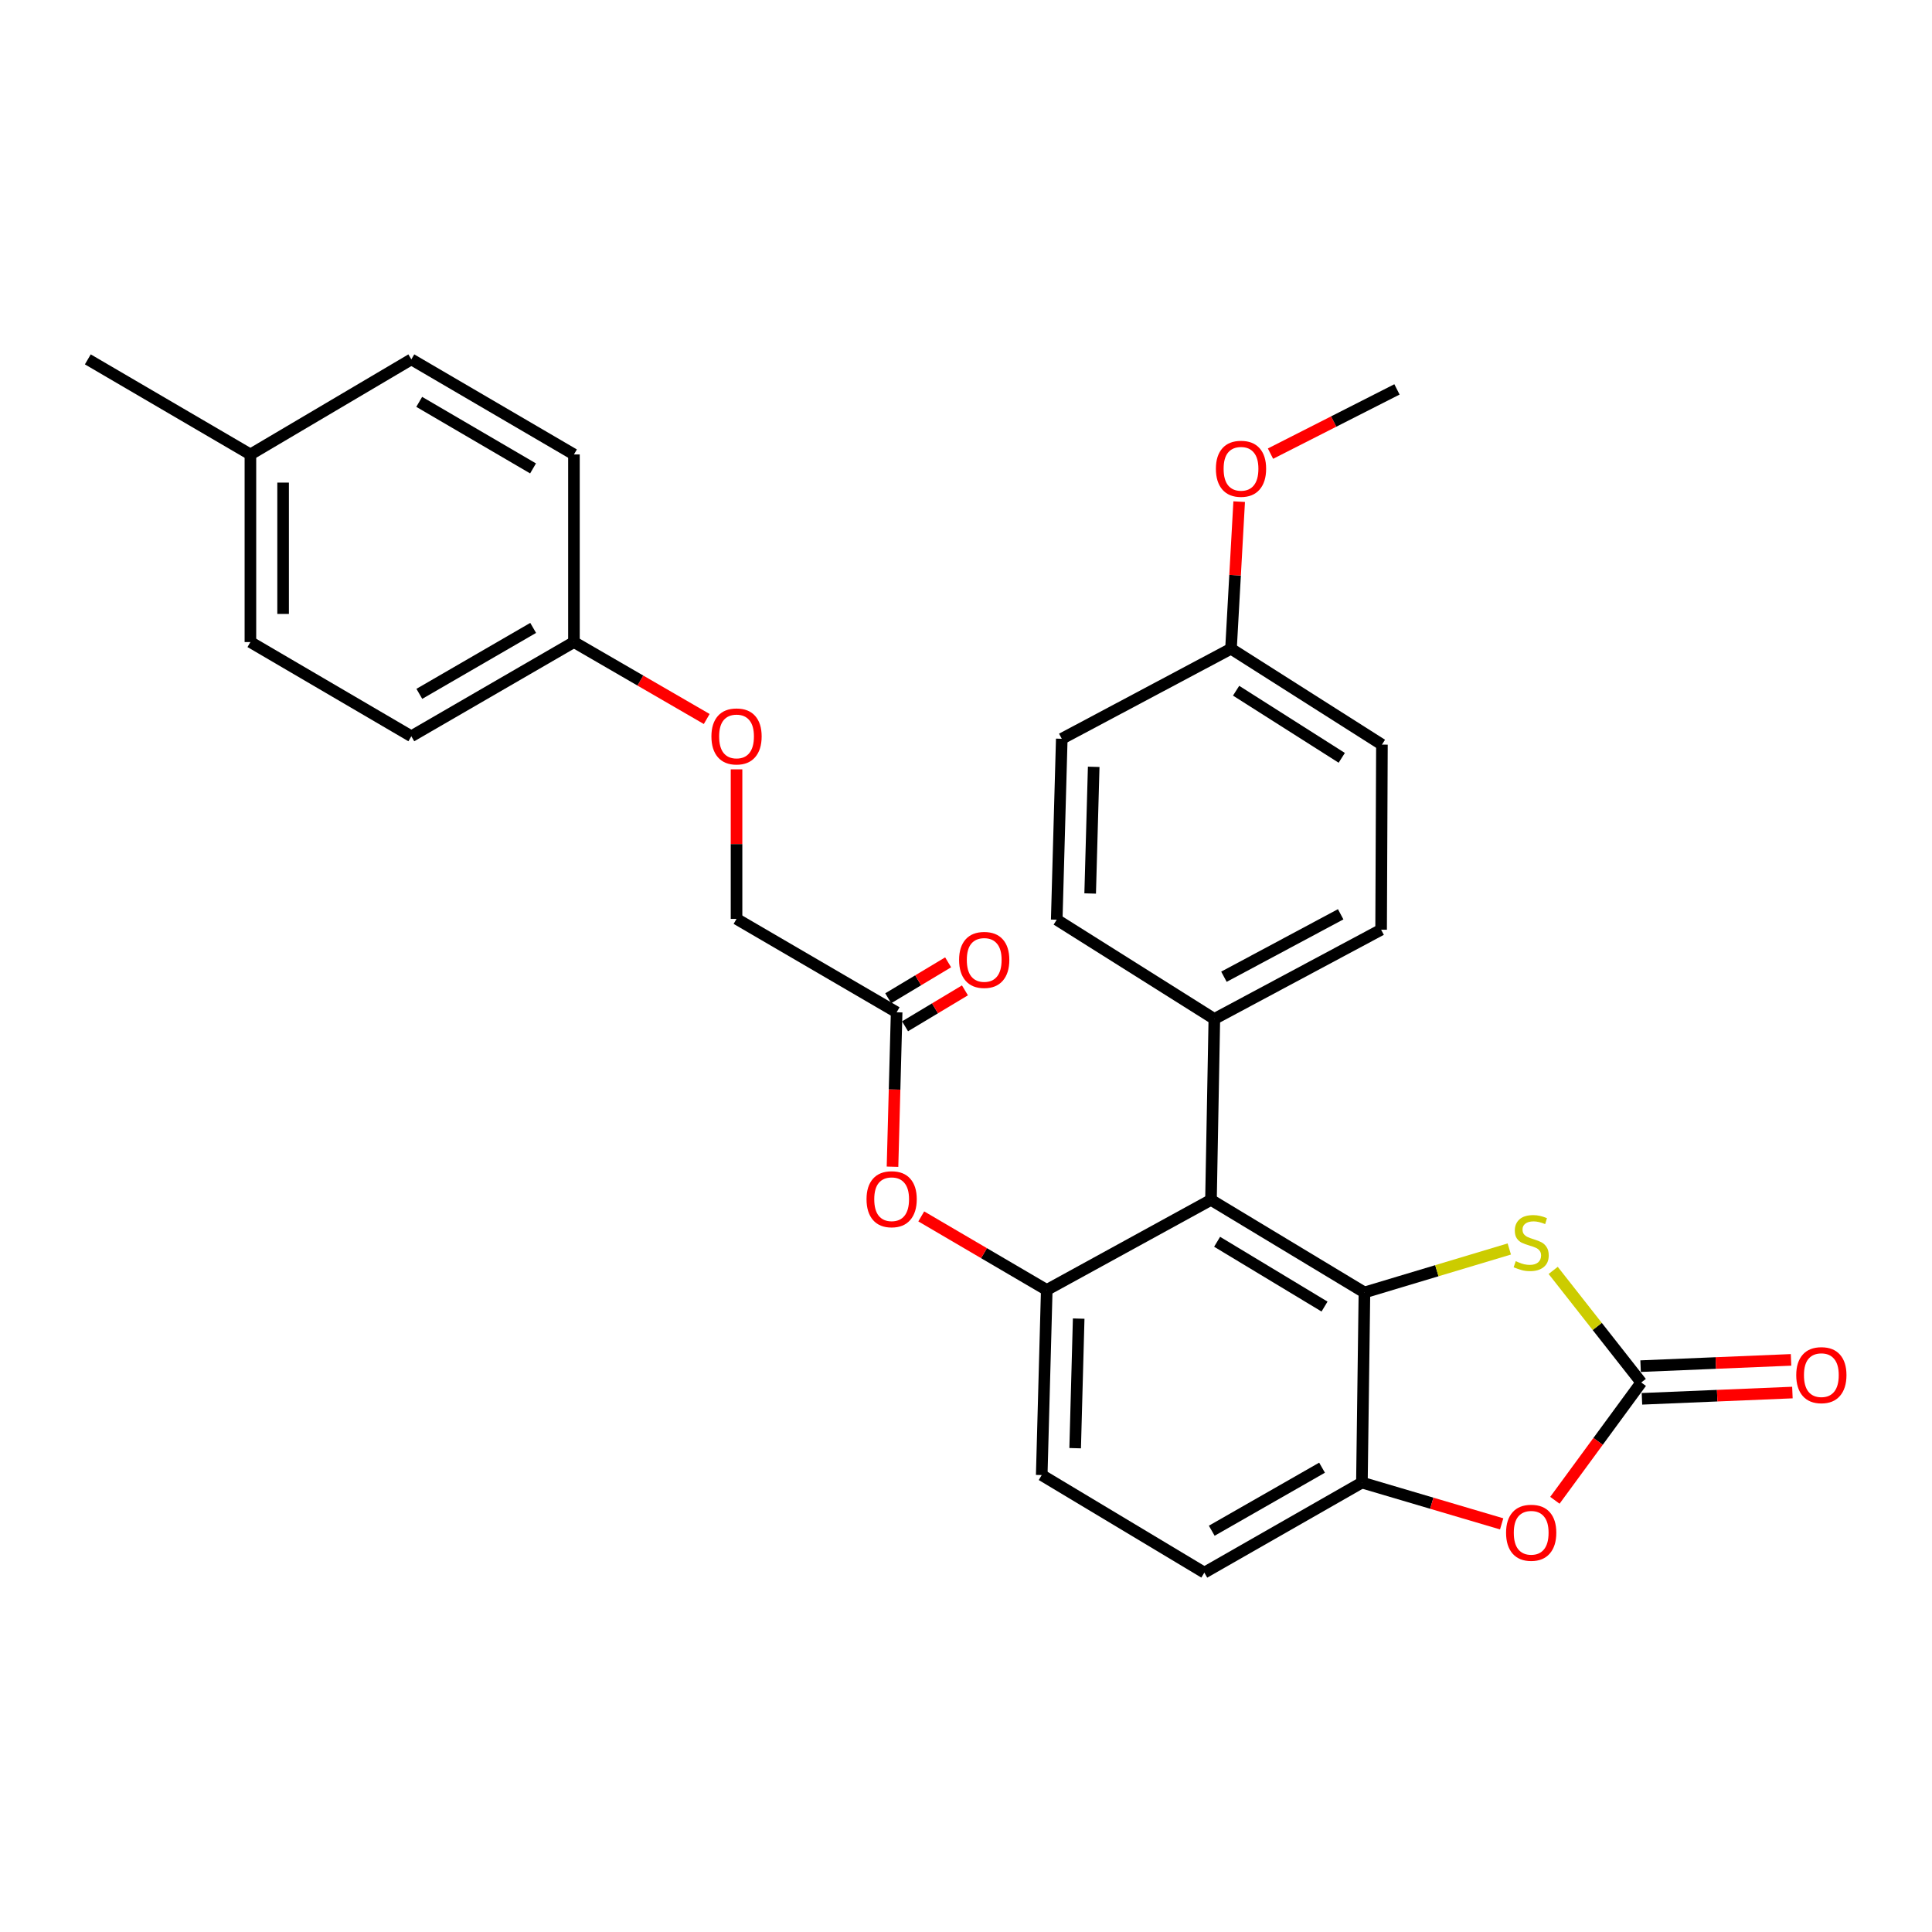 <?xml version='1.0' encoding='iso-8859-1'?>
<svg version='1.1' baseProfile='full'
              xmlns='http://www.w3.org/2000/svg'
                      xmlns:rdkit='http://www.rdkit.org/xml'
                      xmlns:xlink='http://www.w3.org/1999/xlink'
                  xml:space='preserve'
width='1000px' height='1000px' viewBox='0 0 1000 1000'>
<!-- END OF HEADER -->
<rect style='opacity:1.0;fill:#FFFFFF;stroke:none' width='1000' height='1000' x='0' y='0'> </rect>
<path class='bond-0' d='M 706.23,668.974 L 626.802,621.061' style='fill:none;fill-rule:evenodd;stroke:#000000;stroke-width:6px;stroke-linecap:butt;stroke-linejoin:miter;stroke-opacity:1' />
<path class='bond-0' d='M 685.575,676.278 L 629.975,642.739' style='fill:none;fill-rule:evenodd;stroke:#000000;stroke-width:6px;stroke-linecap:butt;stroke-linejoin:miter;stroke-opacity:1' />
<path class='bond-2' d='M 706.23,668.974 L 743.719,657.723' style='fill:none;fill-rule:evenodd;stroke:#000000;stroke-width:6px;stroke-linecap:butt;stroke-linejoin:miter;stroke-opacity:1' />
<path class='bond-2' d='M 743.719,657.723 L 781.208,646.472' style='fill:none;fill-rule:evenodd;stroke:#CCCC00;stroke-width:6px;stroke-linecap:butt;stroke-linejoin:miter;stroke-opacity:1' />
<path class='bond-4' d='M 706.23,668.974 L 704.923,767.375' style='fill:none;fill-rule:evenodd;stroke:#000000;stroke-width:6px;stroke-linecap:butt;stroke-linejoin:miter;stroke-opacity:1' />
<path class='bond-3' d='M 626.802,621.061 L 541.798,667.676' style='fill:none;fill-rule:evenodd;stroke:#000000;stroke-width:6px;stroke-linecap:butt;stroke-linejoin:miter;stroke-opacity:1' />
<path class='bond-8' d='M 626.802,621.061 L 628.541,527.407' style='fill:none;fill-rule:evenodd;stroke:#000000;stroke-width:6px;stroke-linecap:butt;stroke-linejoin:miter;stroke-opacity:1' />
<path class='bond-1' d='M 849.517,715.57 L 826.722,686.564' style='fill:none;fill-rule:evenodd;stroke:#000000;stroke-width:6px;stroke-linecap:butt;stroke-linejoin:miter;stroke-opacity:1' />
<path class='bond-1' d='M 826.722,686.564 L 803.926,657.558' style='fill:none;fill-rule:evenodd;stroke:#CCCC00;stroke-width:6px;stroke-linecap:butt;stroke-linejoin:miter;stroke-opacity:1' />
<path class='bond-9' d='M 849.87,724.025 L 888.809,722.402' style='fill:none;fill-rule:evenodd;stroke:#000000;stroke-width:6px;stroke-linecap:butt;stroke-linejoin:miter;stroke-opacity:1' />
<path class='bond-9' d='M 888.809,722.402 L 927.749,720.78' style='fill:none;fill-rule:evenodd;stroke:#FF0000;stroke-width:6px;stroke-linecap:butt;stroke-linejoin:miter;stroke-opacity:1' />
<path class='bond-9' d='M 849.165,707.116 L 888.105,705.493' style='fill:none;fill-rule:evenodd;stroke:#000000;stroke-width:6px;stroke-linecap:butt;stroke-linejoin:miter;stroke-opacity:1' />
<path class='bond-9' d='M 888.105,705.493 L 927.045,703.871' style='fill:none;fill-rule:evenodd;stroke:#FF0000;stroke-width:6px;stroke-linecap:butt;stroke-linejoin:miter;stroke-opacity:1' />
<path class='bond-29' d='M 849.517,715.57 L 827.163,746.055' style='fill:none;fill-rule:evenodd;stroke:#000000;stroke-width:6px;stroke-linecap:butt;stroke-linejoin:miter;stroke-opacity:1' />
<path class='bond-29' d='M 827.163,746.055 L 804.808,776.54' style='fill:none;fill-rule:evenodd;stroke:#FF0000;stroke-width:6px;stroke-linecap:butt;stroke-linejoin:miter;stroke-opacity:1' />
<path class='bond-6' d='M 541.798,667.676 L 509.319,648.643' style='fill:none;fill-rule:evenodd;stroke:#000000;stroke-width:6px;stroke-linecap:butt;stroke-linejoin:miter;stroke-opacity:1' />
<path class='bond-6' d='M 509.319,648.643 L 476.84,629.61' style='fill:none;fill-rule:evenodd;stroke:#FF0000;stroke-width:6px;stroke-linecap:butt;stroke-linejoin:miter;stroke-opacity:1' />
<path class='bond-30' d='M 541.798,667.676 L 539.194,763.492' style='fill:none;fill-rule:evenodd;stroke:#000000;stroke-width:6px;stroke-linecap:butt;stroke-linejoin:miter;stroke-opacity:1' />
<path class='bond-30' d='M 558.325,682.508 L 556.502,749.58' style='fill:none;fill-rule:evenodd;stroke:#000000;stroke-width:6px;stroke-linecap:butt;stroke-linejoin:miter;stroke-opacity:1' />
<path class='bond-5' d='M 704.923,767.375 L 741.09,778.064' style='fill:none;fill-rule:evenodd;stroke:#000000;stroke-width:6px;stroke-linecap:butt;stroke-linejoin:miter;stroke-opacity:1' />
<path class='bond-5' d='M 741.09,778.064 L 777.257,788.752' style='fill:none;fill-rule:evenodd;stroke:#FF0000;stroke-width:6px;stroke-linecap:butt;stroke-linejoin:miter;stroke-opacity:1' />
<path class='bond-11' d='M 704.923,767.375 L 623.361,813.991' style='fill:none;fill-rule:evenodd;stroke:#000000;stroke-width:6px;stroke-linecap:butt;stroke-linejoin:miter;stroke-opacity:1' />
<path class='bond-11' d='M 684.291,759.674 L 627.197,792.305' style='fill:none;fill-rule:evenodd;stroke:#000000;stroke-width:6px;stroke-linecap:butt;stroke-linejoin:miter;stroke-opacity:1' />
<path class='bond-7' d='M 461.961,603.891 L 463.03,563.923' style='fill:none;fill-rule:evenodd;stroke:#FF0000;stroke-width:6px;stroke-linecap:butt;stroke-linejoin:miter;stroke-opacity:1' />
<path class='bond-7' d='M 463.03,563.923 L 464.099,523.956' style='fill:none;fill-rule:evenodd;stroke:#000000;stroke-width:6px;stroke-linecap:butt;stroke-linejoin:miter;stroke-opacity:1' />
<path class='bond-12' d='M 468.452,531.213 L 483.955,521.913' style='fill:none;fill-rule:evenodd;stroke:#000000;stroke-width:6px;stroke-linecap:butt;stroke-linejoin:miter;stroke-opacity:1' />
<path class='bond-12' d='M 483.955,521.913 L 499.458,512.613' style='fill:none;fill-rule:evenodd;stroke:#FF0000;stroke-width:6px;stroke-linecap:butt;stroke-linejoin:miter;stroke-opacity:1' />
<path class='bond-12' d='M 459.746,516.7 L 475.249,507.4' style='fill:none;fill-rule:evenodd;stroke:#000000;stroke-width:6px;stroke-linecap:butt;stroke-linejoin:miter;stroke-opacity:1' />
<path class='bond-12' d='M 475.249,507.4 L 490.752,498.1' style='fill:none;fill-rule:evenodd;stroke:#FF0000;stroke-width:6px;stroke-linecap:butt;stroke-linejoin:miter;stroke-opacity:1' />
<path class='bond-16' d='M 464.099,523.956 L 381.23,475.62' style='fill:none;fill-rule:evenodd;stroke:#000000;stroke-width:6px;stroke-linecap:butt;stroke-linejoin:miter;stroke-opacity:1' />
<path class='bond-13' d='M 628.541,527.407 L 714.861,481.224' style='fill:none;fill-rule:evenodd;stroke:#000000;stroke-width:6px;stroke-linecap:butt;stroke-linejoin:miter;stroke-opacity:1' />
<path class='bond-13' d='M 633.506,505.557 L 693.93,473.229' style='fill:none;fill-rule:evenodd;stroke:#000000;stroke-width:6px;stroke-linecap:butt;stroke-linejoin:miter;stroke-opacity:1' />
<path class='bond-14' d='M 628.541,527.407 L 546.96,476.044' style='fill:none;fill-rule:evenodd;stroke:#000000;stroke-width:6px;stroke-linecap:butt;stroke-linejoin:miter;stroke-opacity:1' />
<path class='bond-10' d='M 539.194,763.492 L 623.361,813.991' style='fill:none;fill-rule:evenodd;stroke:#000000;stroke-width:6px;stroke-linecap:butt;stroke-linejoin:miter;stroke-opacity:1' />
<path class='bond-20' d='M 714.861,481.224 L 715.284,385.417' style='fill:none;fill-rule:evenodd;stroke:#000000;stroke-width:6px;stroke-linecap:butt;stroke-linejoin:miter;stroke-opacity:1' />
<path class='bond-19' d='M 546.96,476.044 L 549.573,382.39' style='fill:none;fill-rule:evenodd;stroke:#000000;stroke-width:6px;stroke-linecap:butt;stroke-linejoin:miter;stroke-opacity:1' />
<path class='bond-19' d='M 564.269,462.468 L 566.098,396.91' style='fill:none;fill-rule:evenodd;stroke:#000000;stroke-width:6px;stroke-linecap:butt;stroke-linejoin:miter;stroke-opacity:1' />
<path class='bond-15' d='M 381.23,398.216 L 381.23,436.918' style='fill:none;fill-rule:evenodd;stroke:#FF0000;stroke-width:6px;stroke-linecap:butt;stroke-linejoin:miter;stroke-opacity:1' />
<path class='bond-15' d='M 381.23,436.918 L 381.23,475.62' style='fill:none;fill-rule:evenodd;stroke:#000000;stroke-width:6px;stroke-linecap:butt;stroke-linejoin:miter;stroke-opacity:1' />
<path class='bond-17' d='M 365.798,372.152 L 331.435,352.243' style='fill:none;fill-rule:evenodd;stroke:#FF0000;stroke-width:6px;stroke-linecap:butt;stroke-linejoin:miter;stroke-opacity:1' />
<path class='bond-17' d='M 331.435,352.243 L 297.072,332.333' style='fill:none;fill-rule:evenodd;stroke:#000000;stroke-width:6px;stroke-linecap:butt;stroke-linejoin:miter;stroke-opacity:1' />
<path class='bond-22' d='M 297.072,332.333 L 297.072,235.22' style='fill:none;fill-rule:evenodd;stroke:#000000;stroke-width:6px;stroke-linecap:butt;stroke-linejoin:miter;stroke-opacity:1' />
<path class='bond-23' d='M 297.072,332.333 L 212.905,381.092' style='fill:none;fill-rule:evenodd;stroke:#000000;stroke-width:6px;stroke-linecap:butt;stroke-linejoin:miter;stroke-opacity:1' />
<path class='bond-23' d='M 275.964,325.003 L 217.047,359.135' style='fill:none;fill-rule:evenodd;stroke:#000000;stroke-width:6px;stroke-linecap:butt;stroke-linejoin:miter;stroke-opacity:1' />
<path class='bond-18' d='M 637.163,335.784 L 549.573,382.39' style='fill:none;fill-rule:evenodd;stroke:#000000;stroke-width:6px;stroke-linecap:butt;stroke-linejoin:miter;stroke-opacity:1' />
<path class='bond-26' d='M 637.163,335.784 L 639.278,297.716' style='fill:none;fill-rule:evenodd;stroke:#000000;stroke-width:6px;stroke-linecap:butt;stroke-linejoin:miter;stroke-opacity:1' />
<path class='bond-26' d='M 639.278,297.716 L 641.393,259.648' style='fill:none;fill-rule:evenodd;stroke:#FF0000;stroke-width:6px;stroke-linecap:butt;stroke-linejoin:miter;stroke-opacity:1' />
<path class='bond-31' d='M 637.163,335.784 L 715.284,385.417' style='fill:none;fill-rule:evenodd;stroke:#000000;stroke-width:6px;stroke-linecap:butt;stroke-linejoin:miter;stroke-opacity:1' />
<path class='bond-31' d='M 639.806,357.513 L 694.491,392.257' style='fill:none;fill-rule:evenodd;stroke:#000000;stroke-width:6px;stroke-linecap:butt;stroke-linejoin:miter;stroke-opacity:1' />
<path class='bond-21' d='M 129.612,235.22 L 129.612,332.333' style='fill:none;fill-rule:evenodd;stroke:#000000;stroke-width:6px;stroke-linecap:butt;stroke-linejoin:miter;stroke-opacity:1' />
<path class='bond-21' d='M 146.536,249.787 L 146.536,317.766' style='fill:none;fill-rule:evenodd;stroke:#000000;stroke-width:6px;stroke-linecap:butt;stroke-linejoin:miter;stroke-opacity:1' />
<path class='bond-27' d='M 129.612,235.22 L 45.455,186.009' style='fill:none;fill-rule:evenodd;stroke:#000000;stroke-width:6px;stroke-linecap:butt;stroke-linejoin:miter;stroke-opacity:1' />
<path class='bond-32' d='M 129.612,235.22 L 212.905,186.009' style='fill:none;fill-rule:evenodd;stroke:#000000;stroke-width:6px;stroke-linecap:butt;stroke-linejoin:miter;stroke-opacity:1' />
<path class='bond-25' d='M 297.072,235.22 L 212.905,186.009' style='fill:none;fill-rule:evenodd;stroke:#000000;stroke-width:6px;stroke-linecap:butt;stroke-linejoin:miter;stroke-opacity:1' />
<path class='bond-25' d='M 275.905,242.448 L 216.988,208.001' style='fill:none;fill-rule:evenodd;stroke:#000000;stroke-width:6px;stroke-linecap:butt;stroke-linejoin:miter;stroke-opacity:1' />
<path class='bond-24' d='M 212.905,381.092 L 129.612,332.333' style='fill:none;fill-rule:evenodd;stroke:#000000;stroke-width:6px;stroke-linecap:butt;stroke-linejoin:miter;stroke-opacity:1' />
<path class='bond-28' d='M 657.607,234.801 L 690.338,218.176' style='fill:none;fill-rule:evenodd;stroke:#FF0000;stroke-width:6px;stroke-linecap:butt;stroke-linejoin:miter;stroke-opacity:1' />
<path class='bond-28' d='M 690.338,218.176 L 723.069,201.551' style='fill:none;fill-rule:evenodd;stroke:#000000;stroke-width:6px;stroke-linecap:butt;stroke-linejoin:miter;stroke-opacity:1' />
<path  class='atom-3' d='M 784.541 652.791
Q 784.861 652.911, 786.181 653.471
Q 787.501 654.031, 788.941 654.391
Q 790.421 654.711, 791.861 654.711
Q 794.541 654.711, 796.101 653.431
Q 797.661 652.111, 797.661 649.831
Q 797.661 648.271, 796.861 647.311
Q 796.101 646.351, 794.901 645.831
Q 793.701 645.311, 791.701 644.711
Q 789.181 643.951, 787.661 643.231
Q 786.181 642.511, 785.101 640.991
Q 784.061 639.471, 784.061 636.911
Q 784.061 633.351, 786.461 631.151
Q 788.901 628.951, 793.701 628.951
Q 796.981 628.951, 800.701 630.511
L 799.781 633.591
Q 796.381 632.191, 793.821 632.191
Q 791.061 632.191, 789.541 633.351
Q 788.021 634.471, 788.061 636.431
Q 788.061 637.951, 788.821 638.871
Q 789.621 639.791, 790.741 640.311
Q 791.901 640.831, 793.821 641.431
Q 796.381 642.231, 797.901 643.031
Q 799.421 643.831, 800.501 645.471
Q 801.621 647.071, 801.621 649.831
Q 801.621 653.751, 798.981 655.871
Q 796.381 657.951, 792.021 657.951
Q 789.501 657.951, 787.581 657.391
Q 785.701 656.871, 783.461 655.951
L 784.541 652.791
' fill='#CCCC00'/>
<path  class='atom-6' d='M 779.541 793.349
Q 779.541 786.549, 782.901 782.749
Q 786.261 778.949, 792.541 778.949
Q 798.821 778.949, 802.181 782.749
Q 805.541 786.549, 805.541 793.349
Q 805.541 800.229, 802.141 804.149
Q 798.741 808.029, 792.541 808.029
Q 786.301 808.029, 782.901 804.149
Q 779.541 800.269, 779.541 793.349
M 792.541 804.829
Q 796.861 804.829, 799.181 801.949
Q 801.541 799.029, 801.541 793.349
Q 801.541 787.789, 799.181 784.989
Q 796.861 782.149, 792.541 782.149
Q 788.221 782.149, 785.861 784.949
Q 783.541 787.749, 783.541 793.349
Q 783.541 799.069, 785.861 801.949
Q 788.221 804.829, 792.541 804.829
' fill='#FF0000'/>
<path  class='atom-7' d='M 448.514 620.708
Q 448.514 613.908, 451.874 610.108
Q 455.234 606.308, 461.514 606.308
Q 467.794 606.308, 471.154 610.108
Q 474.514 613.908, 474.514 620.708
Q 474.514 627.588, 471.114 631.508
Q 467.714 635.388, 461.514 635.388
Q 455.274 635.388, 451.874 631.508
Q 448.514 627.628, 448.514 620.708
M 461.514 632.188
Q 465.834 632.188, 468.154 629.308
Q 470.514 626.388, 470.514 620.708
Q 470.514 615.148, 468.154 612.348
Q 465.834 609.508, 461.514 609.508
Q 457.194 609.508, 454.834 612.308
Q 452.514 615.108, 452.514 620.708
Q 452.514 626.428, 454.834 629.308
Q 457.194 632.188, 461.514 632.188
' fill='#FF0000'/>
<path  class='atom-10' d='M 929.729 711.767
Q 929.729 704.967, 933.089 701.167
Q 936.449 697.367, 942.729 697.367
Q 949.009 697.367, 952.369 701.167
Q 955.729 704.967, 955.729 711.767
Q 955.729 718.647, 952.329 722.567
Q 948.929 726.447, 942.729 726.447
Q 936.489 726.447, 933.089 722.567
Q 929.729 718.687, 929.729 711.767
M 942.729 723.247
Q 947.049 723.247, 949.369 720.367
Q 951.729 717.447, 951.729 711.767
Q 951.729 706.207, 949.369 703.407
Q 947.049 700.567, 942.729 700.567
Q 938.409 700.567, 936.049 703.367
Q 933.729 706.167, 933.729 711.767
Q 933.729 717.487, 936.049 720.367
Q 938.409 723.247, 942.729 723.247
' fill='#FF0000'/>
<path  class='atom-13' d='M 496.427 496.846
Q 496.427 490.046, 499.787 486.246
Q 503.147 482.446, 509.427 482.446
Q 515.707 482.446, 519.067 486.246
Q 522.427 490.046, 522.427 496.846
Q 522.427 503.726, 519.027 507.646
Q 515.627 511.526, 509.427 511.526
Q 503.187 511.526, 499.787 507.646
Q 496.427 503.766, 496.427 496.846
M 509.427 508.326
Q 513.747 508.326, 516.067 505.446
Q 518.427 502.526, 518.427 496.846
Q 518.427 491.286, 516.067 488.486
Q 513.747 485.646, 509.427 485.646
Q 505.107 485.646, 502.747 488.446
Q 500.427 491.246, 500.427 496.846
Q 500.427 502.566, 502.747 505.446
Q 505.107 508.326, 509.427 508.326
' fill='#FF0000'/>
<path  class='atom-16' d='M 368.23 381.172
Q 368.23 374.372, 371.59 370.572
Q 374.95 366.772, 381.23 366.772
Q 387.51 366.772, 390.87 370.572
Q 394.23 374.372, 394.23 381.172
Q 394.23 388.052, 390.83 391.972
Q 387.43 395.852, 381.23 395.852
Q 374.99 395.852, 371.59 391.972
Q 368.23 388.092, 368.23 381.172
M 381.23 392.652
Q 385.55 392.652, 387.87 389.772
Q 390.23 386.852, 390.23 381.172
Q 390.23 375.612, 387.87 372.812
Q 385.55 369.972, 381.23 369.972
Q 376.91 369.972, 374.55 372.772
Q 372.23 375.572, 372.23 381.172
Q 372.23 386.892, 374.55 389.772
Q 376.91 392.652, 381.23 392.652
' fill='#FF0000'/>
<path  class='atom-27' d='M 629.343 242.633
Q 629.343 235.833, 632.703 232.033
Q 636.063 228.233, 642.343 228.233
Q 648.623 228.233, 651.983 232.033
Q 655.343 235.833, 655.343 242.633
Q 655.343 249.513, 651.943 253.433
Q 648.543 257.313, 642.343 257.313
Q 636.103 257.313, 632.703 253.433
Q 629.343 249.553, 629.343 242.633
M 642.343 254.113
Q 646.663 254.113, 648.983 251.233
Q 651.343 248.313, 651.343 242.633
Q 651.343 237.073, 648.983 234.273
Q 646.663 231.433, 642.343 231.433
Q 638.023 231.433, 635.663 234.233
Q 633.343 237.033, 633.343 242.633
Q 633.343 248.353, 635.663 251.233
Q 638.023 254.113, 642.343 254.113
' fill='#FF0000'/>
</svg>
